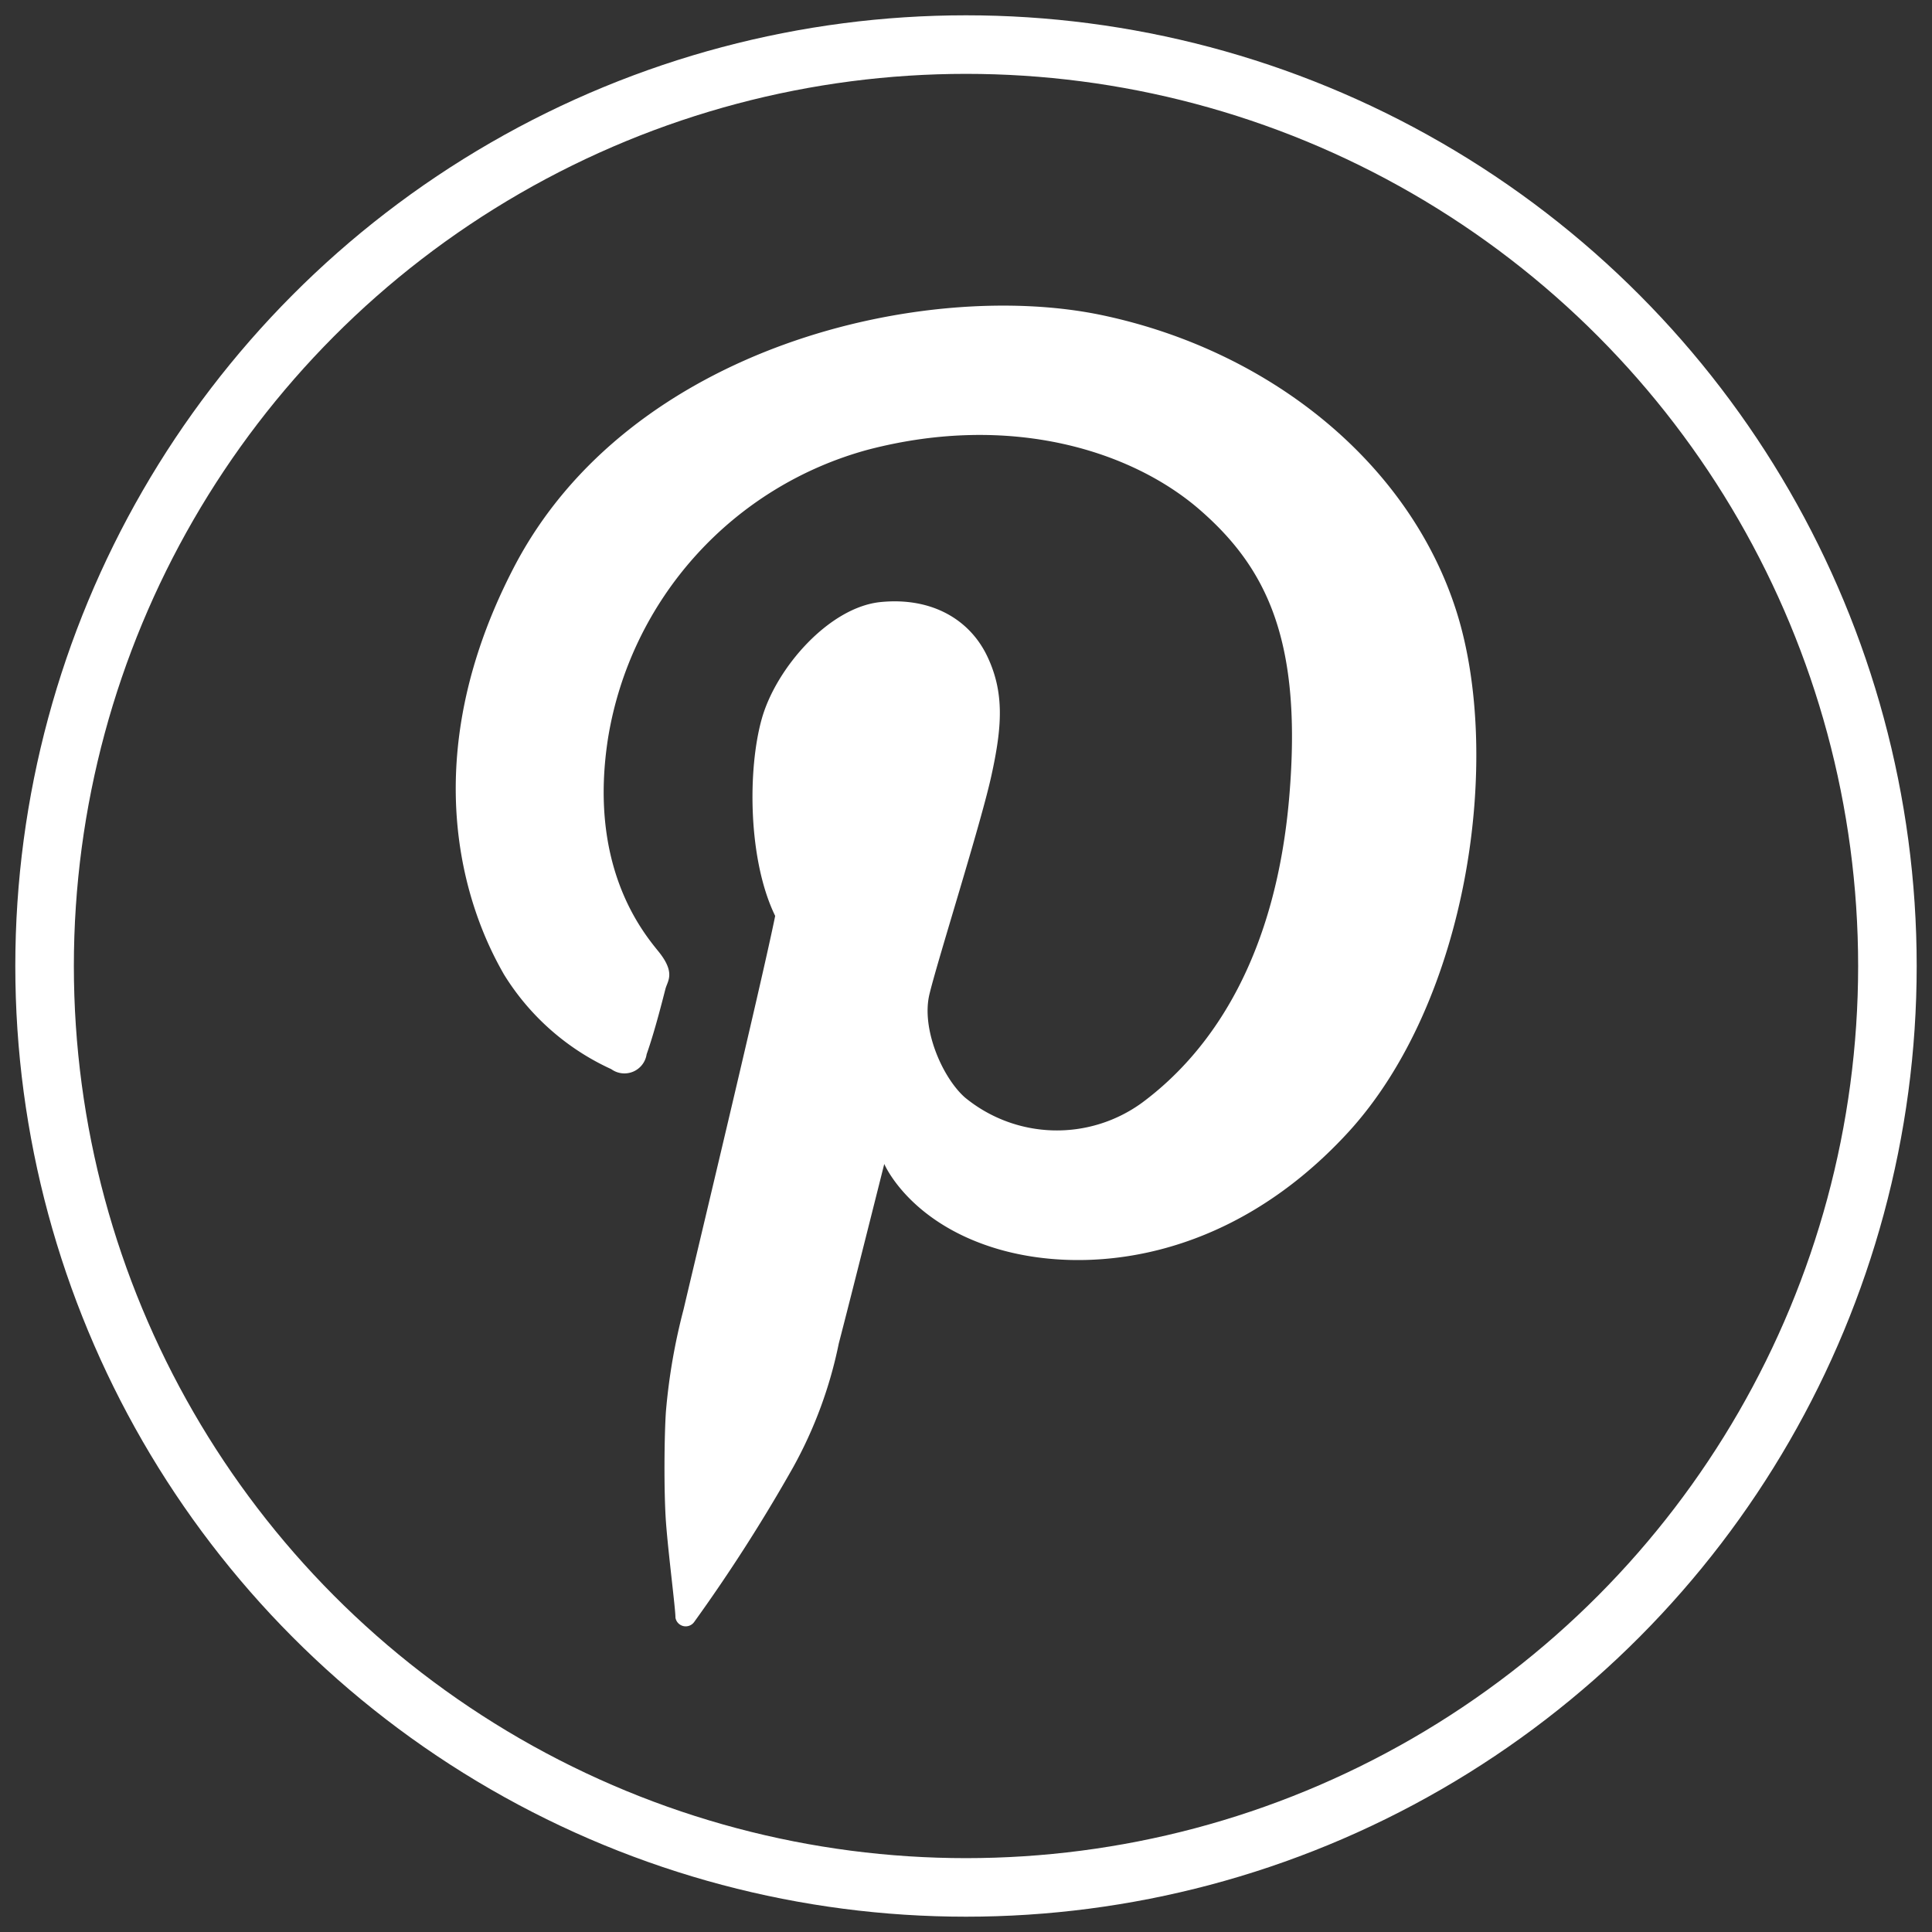 <svg xmlns="http://www.w3.org/2000/svg" viewBox="0 0 130 130"><rect x="0" y="0" width="130" height="130" fill="#333333" stroke="none"/><defs><style>.cls-1{fill:#fff;}.cls-2{fill:none;stroke:#fff;stroke-miterlimit:10;stroke-width:3.94px;}</style></defs><g id="Livello_1" data-name="Livello 1"><path class="cls-1" d="M90.68,76.23C82.53,85.07,72.86,85.78,67,84s-7.5-5.68-7.5-5.68-2.3,9.17-3.06,12.08a29.18,29.18,0,0,1-3.06,8.31,111.89,111.89,0,0,1-6.67,10.43.7.7,0,0,1-1.26-.29c0-.62-.49-4.37-.64-6.45s-.11-5.9,0-7.44A40.54,40.54,0,0,1,46,88.09c.7-3,5.26-22,6.16-26.46-1.82-3.73-1.87-9.83-.9-13.27s4.55-7.51,8-7.85,6,1.19,7.17,3.65,1,4.76.27,8.07S63.1,64.57,62.54,66.9s.87,5.6,2.38,6.94a9.74,9.74,0,0,0,11.94.35c4.91-3.65,9-10.1,9.89-20.56s-1.48-15.37-6-19.31S68.09,27.73,58.4,30.26A24.13,24.13,0,0,0,40.92,49.63C39.58,58.12,43.1,62.54,44.29,64s.63,2,.49,2.53-.7,2.8-1.27,4.41a1.51,1.51,0,0,1-2.38,1,16.55,16.55,0,0,1-7.23-6.39c-1.09-1.94-7.06-12.4.64-27.3C42.32,23.17,62.39,18.75,74.12,21.2c11.4,2.39,20.7,10,23.86,19.87S98.82,67.39,90.68,76.23Z"/><circle class="cls-2" cx="65" cy="65" r="62"/></g></svg>